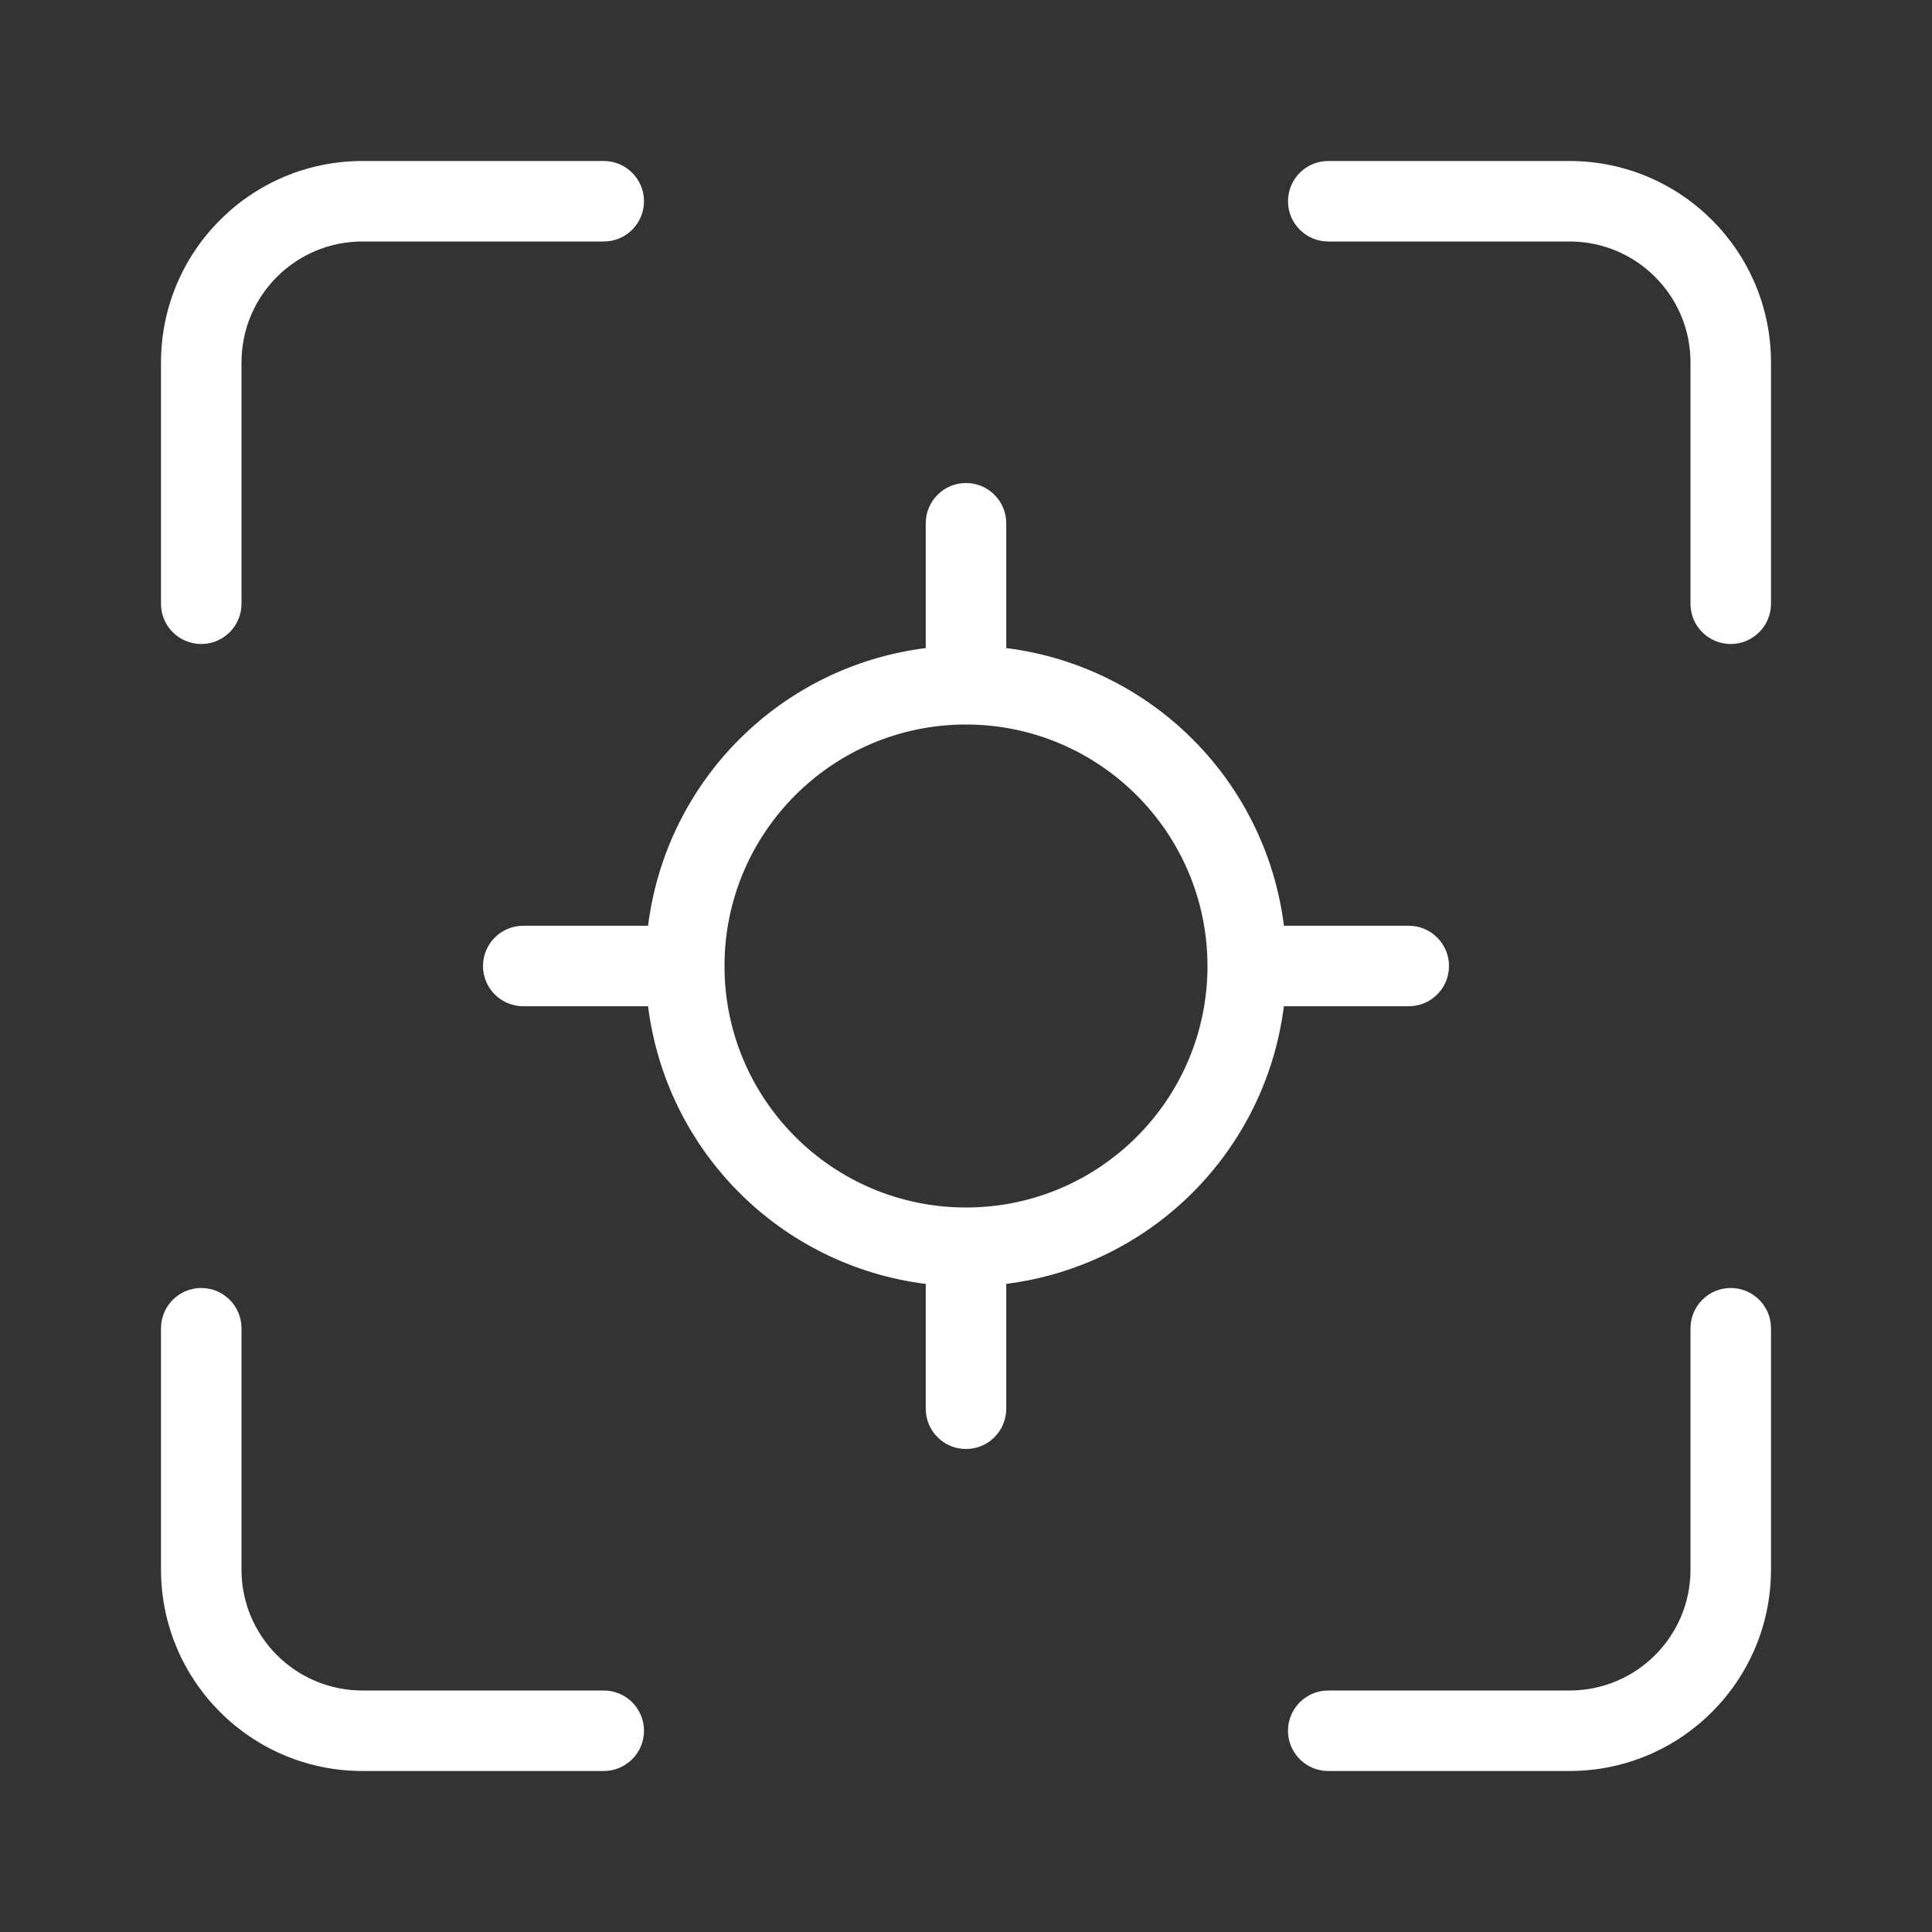 <svg width="30" height="30" viewBox="0 0 30 30" fill="none" xmlns="http://www.w3.org/2000/svg">
<rect x="0" y="0" width="30" height="30" fill="#333333" stroke="none"/>
<g clip-path="url(#clip0_19443_3053)">
<path d="M9.375 26.25H5.625C4.59 26.249 3.751 25.41 3.75 24.375V20.625C3.75 20.28 3.47 20 3.125 20C2.78 20 2.5 20.28 2.5 20.625V24.375C2.502 26.1 3.9 27.498 5.625 27.5H9.375C9.72 27.5 10 27.22 10 26.875C10 26.53 9.72 26.25 9.375 26.25ZM3.125 10C3.47 10 3.75 9.72 3.75 9.375V5.625C3.751 4.59 4.59 3.751 5.625 3.75H9.375C9.72 3.75 10 3.47 10 3.125C10 2.78 9.72 2.5 9.375 2.5H5.625C3.9 2.502 2.502 3.9 2.5 5.625V9.376C2.5 9.721 2.78 10 3.125 10ZM22.5 15C22.5 14.655 22.22 14.375 21.875 14.375H19.937C19.652 12.119 17.881 10.348 15.625 10.063V8.125C15.625 7.78 15.345 7.5 15 7.5C14.655 7.5 14.375 7.78 14.375 8.125V10.063C12.119 10.348 10.348 12.119 10.063 14.375H8.125C7.78 14.375 7.5 14.655 7.5 15C7.5 15.345 7.78 15.625 8.125 15.625H10.063C10.348 17.881 12.119 19.652 14.375 19.937V21.876C14.375 22.221 14.655 22.5 15 22.5C15.345 22.5 15.625 22.22 15.625 21.875V19.936C17.88 19.65 19.65 17.88 19.936 15.625H21.875C22.22 15.625 22.5 15.345 22.5 15ZM15 18.75C12.929 18.75 11.25 17.071 11.25 15C11.25 12.929 12.929 11.25 15 11.25C17.07 11.252 18.748 12.93 18.75 15C18.75 17.071 17.071 18.75 15 18.75ZM24.375 2.5H20.625C20.28 2.5 20 2.78 20 3.125C20 3.47 20.28 3.75 20.625 3.75H24.375C25.41 3.751 26.249 4.59 26.25 5.625V9.376C26.25 9.721 26.53 10 26.875 10C27.22 10 27.5 9.72 27.5 9.375V5.625C27.498 3.9 26.1 2.502 24.375 2.5ZM26.875 20C26.53 20 26.25 20.28 26.25 20.625V24.375C26.249 25.41 25.41 26.249 24.375 26.25H20.625C20.28 26.25 20 26.53 20 26.875C20 27.22 20.28 27.5 20.625 27.5H24.375C26.1 27.498 27.498 26.1 27.5 24.375V20.625C27.5 20.28 27.22 20 26.875 20Z" fill="white"/>
</g>
<defs>
<clipPath id="clip0_19443_3053">
<rect width="30" height="30" fill="white"/>
</clipPath>
</defs>
</svg>
